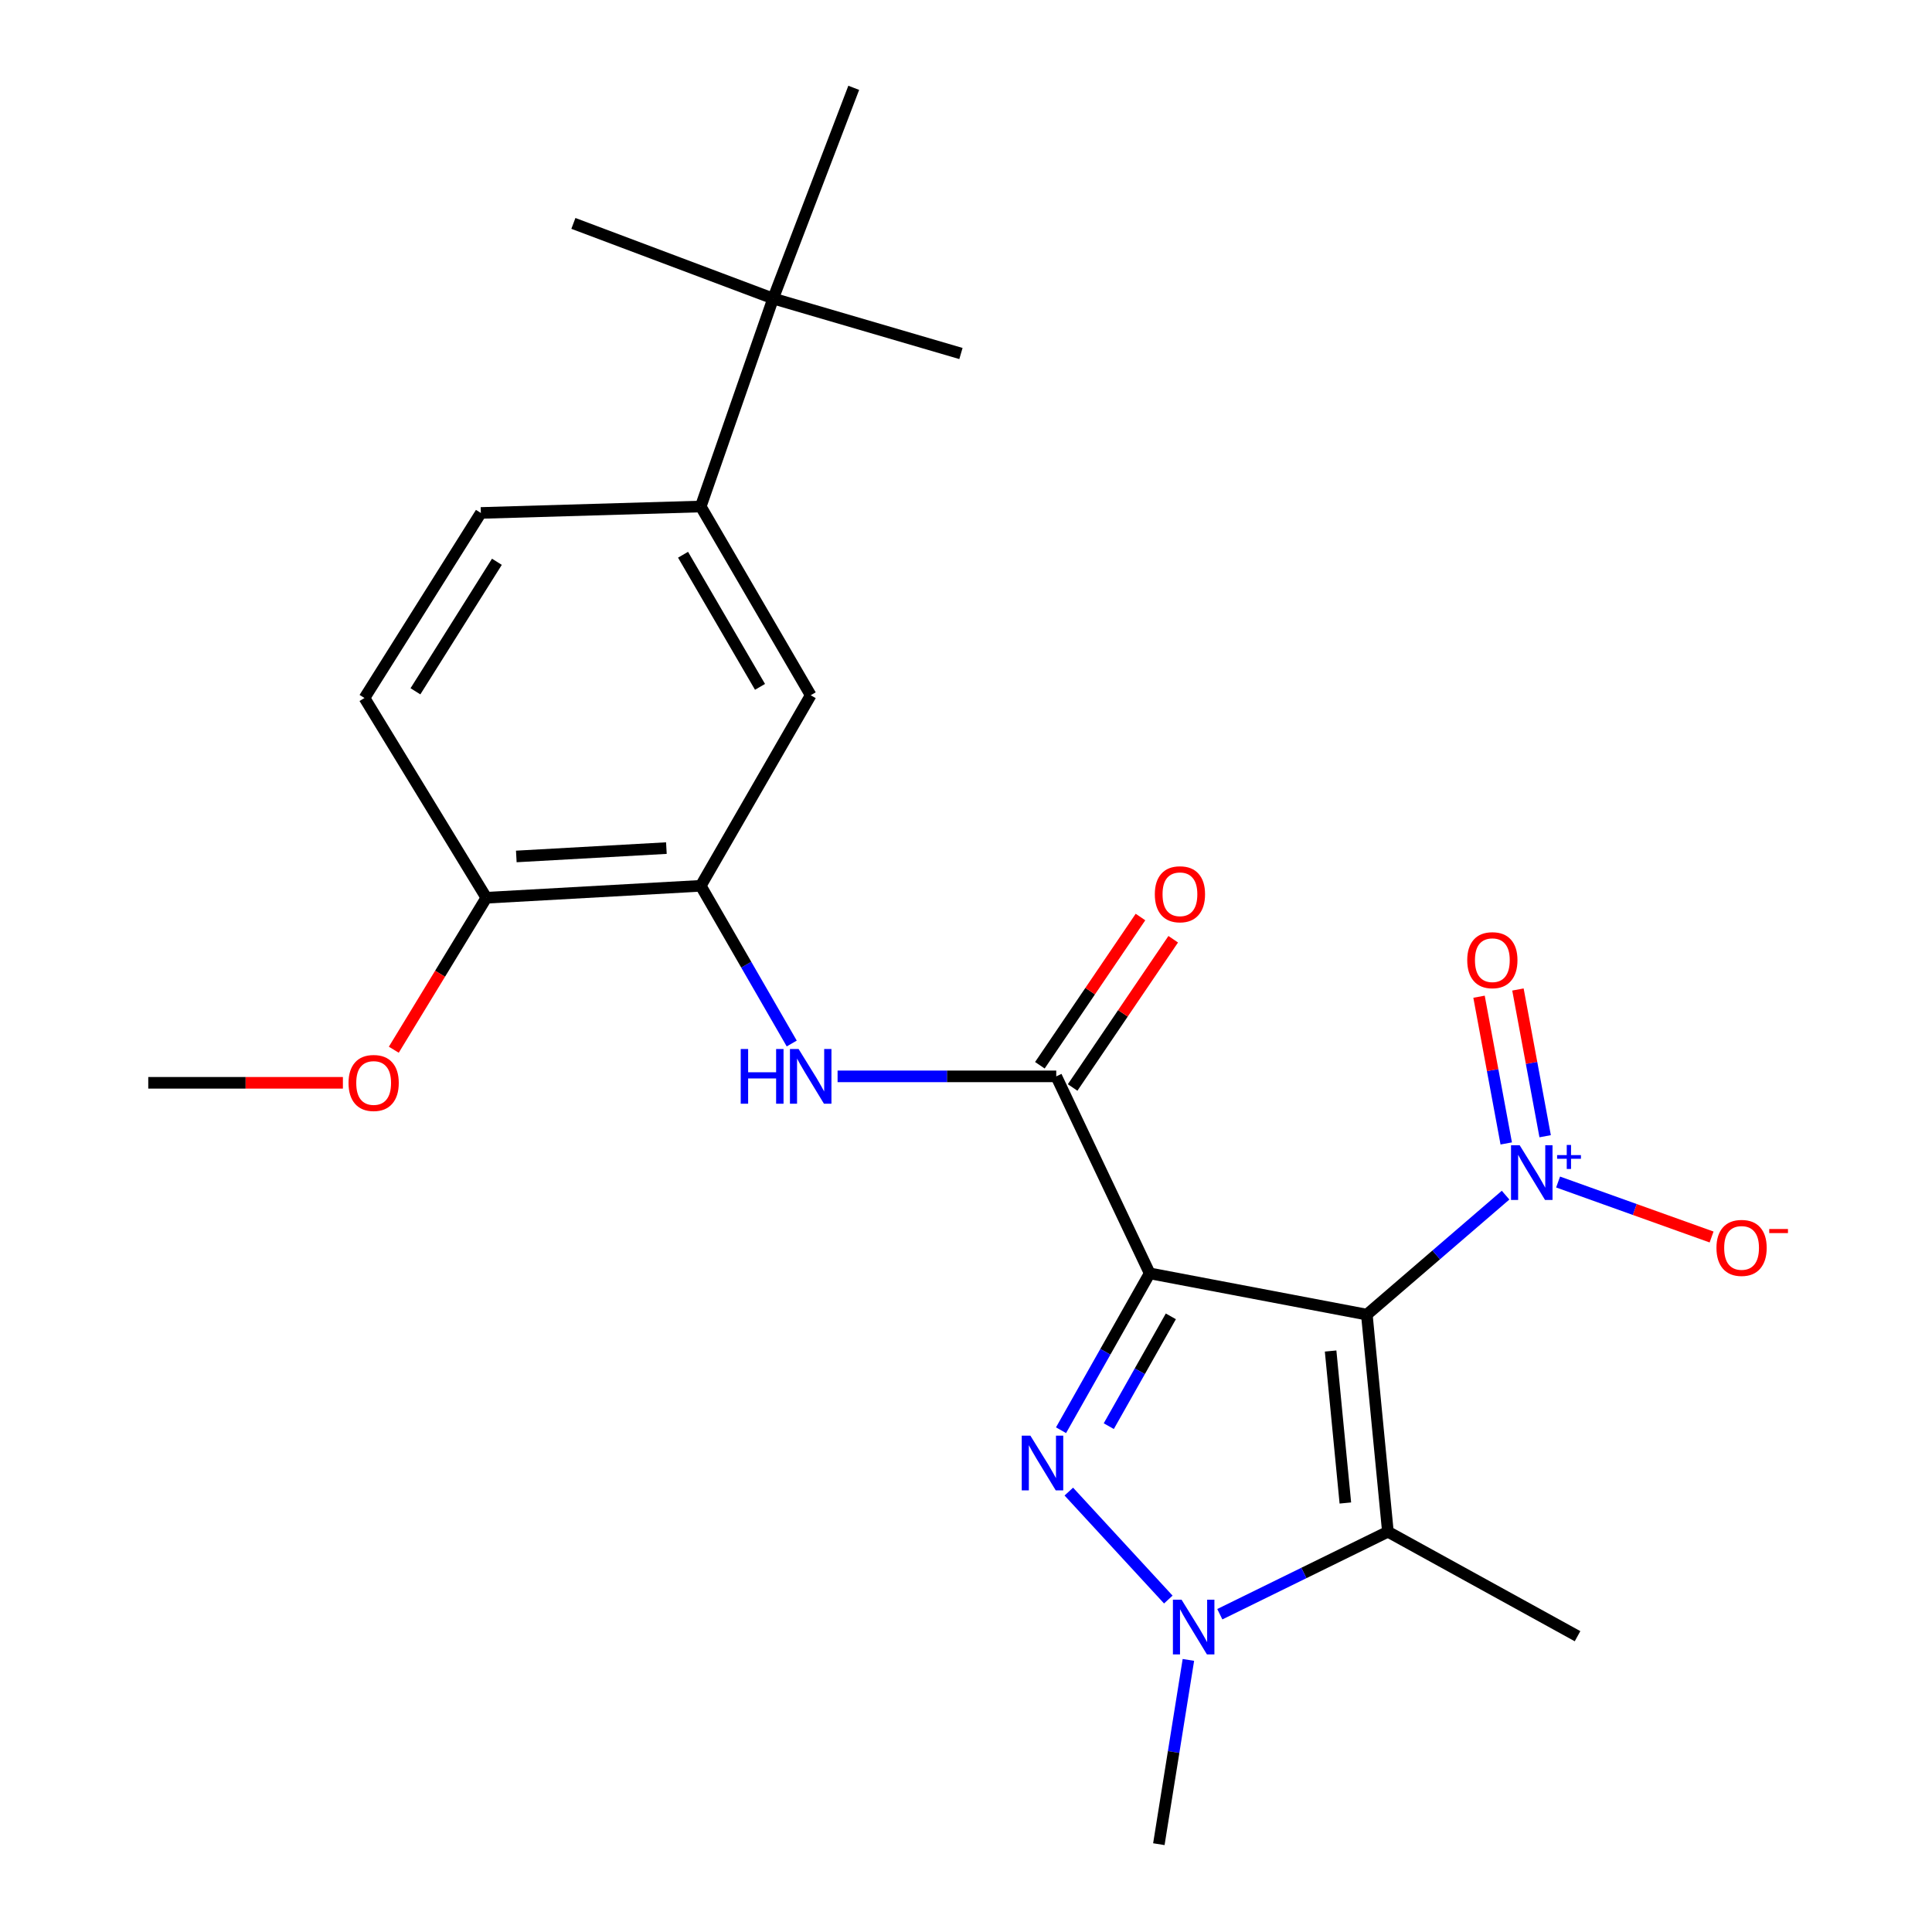 <?xml version='1.0' encoding='iso-8859-1'?>
<svg version='1.1' baseProfile='full'
              xmlns='http://www.w3.org/2000/svg'
                      xmlns:rdkit='http://www.rdkit.org/xml'
                      xmlns:xlink='http://www.w3.org/1999/xlink'
                  xml:space='preserve'
width='1000px' height='1000px' viewBox='0 0 1000 1000'>
<!-- END OF HEADER -->
<rect style='opacity:1.0;fill:#FFFFFF;stroke:none' width='1000' height='1000' x='0' y='0'> </rect>
<path class='bond-0' d='M 595.076,659.086 L 707.472,680.446' style='fill:none;fill-rule:evenodd;stroke:#000000;stroke-width:6px;stroke-linecap:butt;stroke-linejoin:miter;stroke-opacity:1' />
<path class='bond-1' d='M 595.076,659.086 L 572.131,699.683' style='fill:none;fill-rule:evenodd;stroke:#000000;stroke-width:6px;stroke-linecap:butt;stroke-linejoin:miter;stroke-opacity:1' />
<path class='bond-1' d='M 572.131,699.683 L 549.186,740.279' style='fill:none;fill-rule:evenodd;stroke:#0000FF;stroke-width:6px;stroke-linecap:butt;stroke-linejoin:miter;stroke-opacity:1' />
<path class='bond-1' d='M 606.025,681.344 L 589.963,709.761' style='fill:none;fill-rule:evenodd;stroke:#000000;stroke-width:6px;stroke-linecap:butt;stroke-linejoin:miter;stroke-opacity:1' />
<path class='bond-1' d='M 589.963,709.761 L 573.902,738.179' style='fill:none;fill-rule:evenodd;stroke:#0000FF;stroke-width:6px;stroke-linecap:butt;stroke-linejoin:miter;stroke-opacity:1' />
<path class='bond-5' d='M 595.076,659.086 L 546.713,557.125' style='fill:none;fill-rule:evenodd;stroke:#000000;stroke-width:6px;stroke-linecap:butt;stroke-linejoin:miter;stroke-opacity:1' />
<path class='bond-2' d='M 707.472,680.446 L 718.374,792.83' style='fill:none;fill-rule:evenodd;stroke:#000000;stroke-width:6px;stroke-linecap:butt;stroke-linejoin:miter;stroke-opacity:1' />
<path class='bond-2' d='M 688.72,699.281 L 696.351,777.95' style='fill:none;fill-rule:evenodd;stroke:#000000;stroke-width:6px;stroke-linecap:butt;stroke-linejoin:miter;stroke-opacity:1' />
<path class='bond-4' d='M 707.472,680.446 L 743.379,649.527' style='fill:none;fill-rule:evenodd;stroke:#000000;stroke-width:6px;stroke-linecap:butt;stroke-linejoin:miter;stroke-opacity:1' />
<path class='bond-4' d='M 743.379,649.527 L 779.285,618.607' style='fill:none;fill-rule:evenodd;stroke:#0000FF;stroke-width:6px;stroke-linecap:butt;stroke-linejoin:miter;stroke-opacity:1' />
<path class='bond-3' d='M 553.216,772.044 L 604.712,827.92' style='fill:none;fill-rule:evenodd;stroke:#0000FF;stroke-width:6px;stroke-linecap:butt;stroke-linejoin:miter;stroke-opacity:1' />
<path class='bond-17' d='M 718.374,792.83 L 816.534,846.895' style='fill:none;fill-rule:evenodd;stroke:#000000;stroke-width:6px;stroke-linecap:butt;stroke-linejoin:miter;stroke-opacity:1' />
<path class='bond-24' d='M 718.374,792.83 L 674.874,814.174' style='fill:none;fill-rule:evenodd;stroke:#000000;stroke-width:6px;stroke-linecap:butt;stroke-linejoin:miter;stroke-opacity:1' />
<path class='bond-24' d='M 674.874,814.174 L 631.375,835.517' style='fill:none;fill-rule:evenodd;stroke:#0000FF;stroke-width:6px;stroke-linecap:butt;stroke-linejoin:miter;stroke-opacity:1' />
<path class='bond-18' d='M 615.11,859.166 L 607.466,906.856' style='fill:none;fill-rule:evenodd;stroke:#0000FF;stroke-width:6px;stroke-linecap:butt;stroke-linejoin:miter;stroke-opacity:1' />
<path class='bond-18' d='M 607.466,906.856 L 599.821,954.545' style='fill:none;fill-rule:evenodd;stroke:#000000;stroke-width:6px;stroke-linecap:butt;stroke-linejoin:miter;stroke-opacity:1' />
<path class='bond-10' d='M 806.465,611.813 L 846.19,626.042' style='fill:none;fill-rule:evenodd;stroke:#0000FF;stroke-width:6px;stroke-linecap:butt;stroke-linejoin:miter;stroke-opacity:1' />
<path class='bond-10' d='M 846.19,626.042 L 885.915,640.27' style='fill:none;fill-rule:evenodd;stroke:#FF0000;stroke-width:6px;stroke-linecap:butt;stroke-linejoin:miter;stroke-opacity:1' />
<path class='bond-11' d='M 799.767,588.109 L 792.726,550.136' style='fill:none;fill-rule:evenodd;stroke:#0000FF;stroke-width:6px;stroke-linecap:butt;stroke-linejoin:miter;stroke-opacity:1' />
<path class='bond-11' d='M 792.726,550.136 L 785.684,512.164' style='fill:none;fill-rule:evenodd;stroke:#FF0000;stroke-width:6px;stroke-linecap:butt;stroke-linejoin:miter;stroke-opacity:1' />
<path class='bond-11' d='M 779.627,591.844 L 772.586,553.871' style='fill:none;fill-rule:evenodd;stroke:#0000FF;stroke-width:6px;stroke-linecap:butt;stroke-linejoin:miter;stroke-opacity:1' />
<path class='bond-11' d='M 772.586,553.871 L 765.544,515.899' style='fill:none;fill-rule:evenodd;stroke:#FF0000;stroke-width:6px;stroke-linecap:butt;stroke-linejoin:miter;stroke-opacity:1' />
<path class='bond-6' d='M 546.713,557.125 L 490.123,557.125' style='fill:none;fill-rule:evenodd;stroke:#000000;stroke-width:6px;stroke-linecap:butt;stroke-linejoin:miter;stroke-opacity:1' />
<path class='bond-6' d='M 490.123,557.125 L 433.532,557.125' style='fill:none;fill-rule:evenodd;stroke:#0000FF;stroke-width:6px;stroke-linecap:butt;stroke-linejoin:miter;stroke-opacity:1' />
<path class='bond-13' d='M 555.187,562.877 L 581.223,524.513' style='fill:none;fill-rule:evenodd;stroke:#000000;stroke-width:6px;stroke-linecap:butt;stroke-linejoin:miter;stroke-opacity:1' />
<path class='bond-13' d='M 581.223,524.513 L 607.258,486.15' style='fill:none;fill-rule:evenodd;stroke:#FF0000;stroke-width:6px;stroke-linecap:butt;stroke-linejoin:miter;stroke-opacity:1' />
<path class='bond-13' d='M 538.239,551.374 L 564.274,513.011' style='fill:none;fill-rule:evenodd;stroke:#000000;stroke-width:6px;stroke-linecap:butt;stroke-linejoin:miter;stroke-opacity:1' />
<path class='bond-13' d='M 564.274,513.011 L 590.309,474.648' style='fill:none;fill-rule:evenodd;stroke:#FF0000;stroke-width:6px;stroke-linecap:butt;stroke-linejoin:miter;stroke-opacity:1' />
<path class='bond-7' d='M 409.802,540.119 L 386.253,499.309' style='fill:none;fill-rule:evenodd;stroke:#0000FF;stroke-width:6px;stroke-linecap:butt;stroke-linejoin:miter;stroke-opacity:1' />
<path class='bond-7' d='M 386.253,499.309 L 362.705,458.499' style='fill:none;fill-rule:evenodd;stroke:#000000;stroke-width:6px;stroke-linecap:butt;stroke-linejoin:miter;stroke-opacity:1' />
<path class='bond-9' d='M 362.705,458.499 L 419.615,359.861' style='fill:none;fill-rule:evenodd;stroke:#000000;stroke-width:6px;stroke-linecap:butt;stroke-linejoin:miter;stroke-opacity:1' />
<path class='bond-14' d='M 362.705,458.499 L 251.732,464.678' style='fill:none;fill-rule:evenodd;stroke:#000000;stroke-width:6px;stroke-linecap:butt;stroke-linejoin:miter;stroke-opacity:1' />
<path class='bond-14' d='M 344.921,438.974 L 267.239,443.299' style='fill:none;fill-rule:evenodd;stroke:#000000;stroke-width:6px;stroke-linecap:butt;stroke-linejoin:miter;stroke-opacity:1' />
<path class='bond-8' d='M 362.705,262.167 L 419.615,359.861' style='fill:none;fill-rule:evenodd;stroke:#000000;stroke-width:6px;stroke-linecap:butt;stroke-linejoin:miter;stroke-opacity:1' />
<path class='bond-8' d='M 353.543,287.131 L 393.379,355.517' style='fill:none;fill-rule:evenodd;stroke:#000000;stroke-width:6px;stroke-linecap:butt;stroke-linejoin:miter;stroke-opacity:1' />
<path class='bond-12' d='M 362.705,262.167 L 400.167,154.516' style='fill:none;fill-rule:evenodd;stroke:#000000;stroke-width:6px;stroke-linecap:butt;stroke-linejoin:miter;stroke-opacity:1' />
<path class='bond-25' d='M 362.705,262.167 L 248.887,265.501' style='fill:none;fill-rule:evenodd;stroke:#000000;stroke-width:6px;stroke-linecap:butt;stroke-linejoin:miter;stroke-opacity:1' />
<path class='bond-20' d='M 400.167,154.516 L 296.784,115.632' style='fill:none;fill-rule:evenodd;stroke:#000000;stroke-width:6px;stroke-linecap:butt;stroke-linejoin:miter;stroke-opacity:1' />
<path class='bond-21' d='M 400.167,154.516 L 497.383,182.977' style='fill:none;fill-rule:evenodd;stroke:#000000;stroke-width:6px;stroke-linecap:butt;stroke-linejoin:miter;stroke-opacity:1' />
<path class='bond-22' d='M 400.167,154.516 L 441.896,45.455' style='fill:none;fill-rule:evenodd;stroke:#000000;stroke-width:6px;stroke-linecap:butt;stroke-linejoin:miter;stroke-opacity:1' />
<path class='bond-16' d='M 251.732,464.678 L 188.655,361.283' style='fill:none;fill-rule:evenodd;stroke:#000000;stroke-width:6px;stroke-linecap:butt;stroke-linejoin:miter;stroke-opacity:1' />
<path class='bond-19' d='M 251.732,464.678 L 227.78,504.007' style='fill:none;fill-rule:evenodd;stroke:#000000;stroke-width:6px;stroke-linecap:butt;stroke-linejoin:miter;stroke-opacity:1' />
<path class='bond-19' d='M 227.78,504.007 L 203.829,543.336' style='fill:none;fill-rule:evenodd;stroke:#FF0000;stroke-width:6px;stroke-linecap:butt;stroke-linejoin:miter;stroke-opacity:1' />
<path class='bond-15' d='M 248.887,265.501 L 188.655,361.283' style='fill:none;fill-rule:evenodd;stroke:#000000;stroke-width:6px;stroke-linecap:butt;stroke-linejoin:miter;stroke-opacity:1' />
<path class='bond-15' d='M 257.192,290.773 L 215.029,357.82' style='fill:none;fill-rule:evenodd;stroke:#000000;stroke-width:6px;stroke-linecap:butt;stroke-linejoin:miter;stroke-opacity:1' />
<path class='bond-23' d='M 177.484,560.46 L 127.11,560.46' style='fill:none;fill-rule:evenodd;stroke:#FF0000;stroke-width:6px;stroke-linecap:butt;stroke-linejoin:miter;stroke-opacity:1' />
<path class='bond-23' d='M 127.11,560.46 L 76.737,560.46' style='fill:none;fill-rule:evenodd;stroke:#000000;stroke-width:6px;stroke-linecap:butt;stroke-linejoin:miter;stroke-opacity:1' />
<path  class='atom-2' d='M 533.329 743.098
L 542.609 758.098
Q 543.529 759.578, 545.009 762.258
Q 546.489 764.938, 546.569 765.098
L 546.569 743.098
L 550.329 743.098
L 550.329 771.418
L 546.449 771.418
L 536.489 755.018
Q 535.329 753.098, 534.089 750.898
Q 532.889 748.698, 532.529 748.018
L 532.529 771.418
L 528.849 771.418
L 528.849 743.098
L 533.329 743.098
' fill='#0000FF'/>
<path  class='atom-4' d='M 611.575 828.001
L 620.855 843.001
Q 621.775 844.481, 623.255 847.161
Q 624.735 849.841, 624.815 850.001
L 624.815 828.001
L 628.575 828.001
L 628.575 856.321
L 624.695 856.321
L 614.735 839.921
Q 613.575 838.001, 612.335 835.801
Q 611.135 833.601, 610.775 832.921
L 610.775 856.321
L 607.095 856.321
L 607.095 828.001
L 611.575 828.001
' fill='#0000FF'/>
<path  class='atom-5' d='M 786.582 592.774
L 795.862 607.774
Q 796.782 609.254, 798.262 611.934
Q 799.742 614.614, 799.822 614.774
L 799.822 592.774
L 803.582 592.774
L 803.582 621.094
L 799.702 621.094
L 789.742 604.694
Q 788.582 602.774, 787.342 600.574
Q 786.142 598.374, 785.782 597.694
L 785.782 621.094
L 782.102 621.094
L 782.102 592.774
L 786.582 592.774
' fill='#0000FF'/>
<path  class='atom-5' d='M 805.958 597.879
L 810.947 597.879
L 810.947 592.625
L 813.165 592.625
L 813.165 597.879
L 818.287 597.879
L 818.287 599.779
L 813.165 599.779
L 813.165 605.059
L 810.947 605.059
L 810.947 599.779
L 805.958 599.779
L 805.958 597.879
' fill='#0000FF'/>
<path  class='atom-7' d='M 383.395 542.965
L 387.235 542.965
L 387.235 555.005
L 401.715 555.005
L 401.715 542.965
L 405.555 542.965
L 405.555 571.285
L 401.715 571.285
L 401.715 558.205
L 387.235 558.205
L 387.235 571.285
L 383.395 571.285
L 383.395 542.965
' fill='#0000FF'/>
<path  class='atom-7' d='M 413.355 542.965
L 422.635 557.965
Q 423.555 559.445, 425.035 562.125
Q 426.515 564.805, 426.595 564.965
L 426.595 542.965
L 430.355 542.965
L 430.355 571.285
L 426.475 571.285
L 416.515 554.885
Q 415.355 552.965, 414.115 550.765
Q 412.915 548.565, 412.555 547.885
L 412.555 571.285
L 408.875 571.285
L 408.875 542.965
L 413.355 542.965
' fill='#0000FF'/>
<path  class='atom-11' d='M 888.437 645.909
Q 888.437 639.109, 891.797 635.309
Q 895.157 631.509, 901.437 631.509
Q 907.717 631.509, 911.077 635.309
Q 914.437 639.109, 914.437 645.909
Q 914.437 652.789, 911.037 656.709
Q 907.637 660.589, 901.437 660.589
Q 895.197 660.589, 891.797 656.709
Q 888.437 652.829, 888.437 645.909
M 901.437 657.389
Q 905.757 657.389, 908.077 654.509
Q 910.437 651.589, 910.437 645.909
Q 910.437 640.349, 908.077 637.549
Q 905.757 634.709, 901.437 634.709
Q 897.117 634.709, 894.757 637.509
Q 892.437 640.309, 892.437 645.909
Q 892.437 651.629, 894.757 654.509
Q 897.117 657.389, 901.437 657.389
' fill='#FF0000'/>
<path  class='atom-11' d='M 915.757 636.132
L 925.446 636.132
L 925.446 638.244
L 915.757 638.244
L 915.757 636.132
' fill='#FF0000'/>
<path  class='atom-12' d='M 759.438 496.985
Q 759.438 490.185, 762.798 486.385
Q 766.158 482.585, 772.438 482.585
Q 778.718 482.585, 782.078 486.385
Q 785.438 490.185, 785.438 496.985
Q 785.438 503.865, 782.038 507.785
Q 778.638 511.665, 772.438 511.665
Q 766.198 511.665, 762.798 507.785
Q 759.438 503.905, 759.438 496.985
M 772.438 508.465
Q 776.758 508.465, 779.078 505.585
Q 781.438 502.665, 781.438 496.985
Q 781.438 491.425, 779.078 488.625
Q 776.758 485.785, 772.438 485.785
Q 768.118 485.785, 765.758 488.585
Q 763.438 491.385, 763.438 496.985
Q 763.438 502.705, 765.758 505.585
Q 768.118 508.465, 772.438 508.465
' fill='#FF0000'/>
<path  class='atom-14' d='M 597.734 462.869
Q 597.734 456.069, 601.094 452.269
Q 604.454 448.469, 610.734 448.469
Q 617.014 448.469, 620.374 452.269
Q 623.734 456.069, 623.734 462.869
Q 623.734 469.749, 620.334 473.669
Q 616.934 477.549, 610.734 477.549
Q 604.494 477.549, 601.094 473.669
Q 597.734 469.789, 597.734 462.869
M 610.734 474.349
Q 615.054 474.349, 617.374 471.469
Q 619.734 468.549, 619.734 462.869
Q 619.734 457.309, 617.374 454.509
Q 615.054 451.669, 610.734 451.669
Q 606.414 451.669, 604.054 454.469
Q 601.734 457.269, 601.734 462.869
Q 601.734 468.589, 604.054 471.469
Q 606.414 474.349, 610.734 474.349
' fill='#FF0000'/>
<path  class='atom-20' d='M 180.4 560.54
Q 180.4 553.74, 183.76 549.94
Q 187.12 546.14, 193.4 546.14
Q 199.68 546.14, 203.04 549.94
Q 206.4 553.74, 206.4 560.54
Q 206.4 567.42, 203 571.34
Q 199.6 575.22, 193.4 575.22
Q 187.16 575.22, 183.76 571.34
Q 180.4 567.46, 180.4 560.54
M 193.4 572.02
Q 197.72 572.02, 200.04 569.14
Q 202.4 566.22, 202.4 560.54
Q 202.4 554.98, 200.04 552.18
Q 197.72 549.34, 193.4 549.34
Q 189.08 549.34, 186.72 552.14
Q 184.4 554.94, 184.4 560.54
Q 184.4 566.26, 186.72 569.14
Q 189.08 572.02, 193.4 572.02
' fill='#FF0000'/>
</svg>
